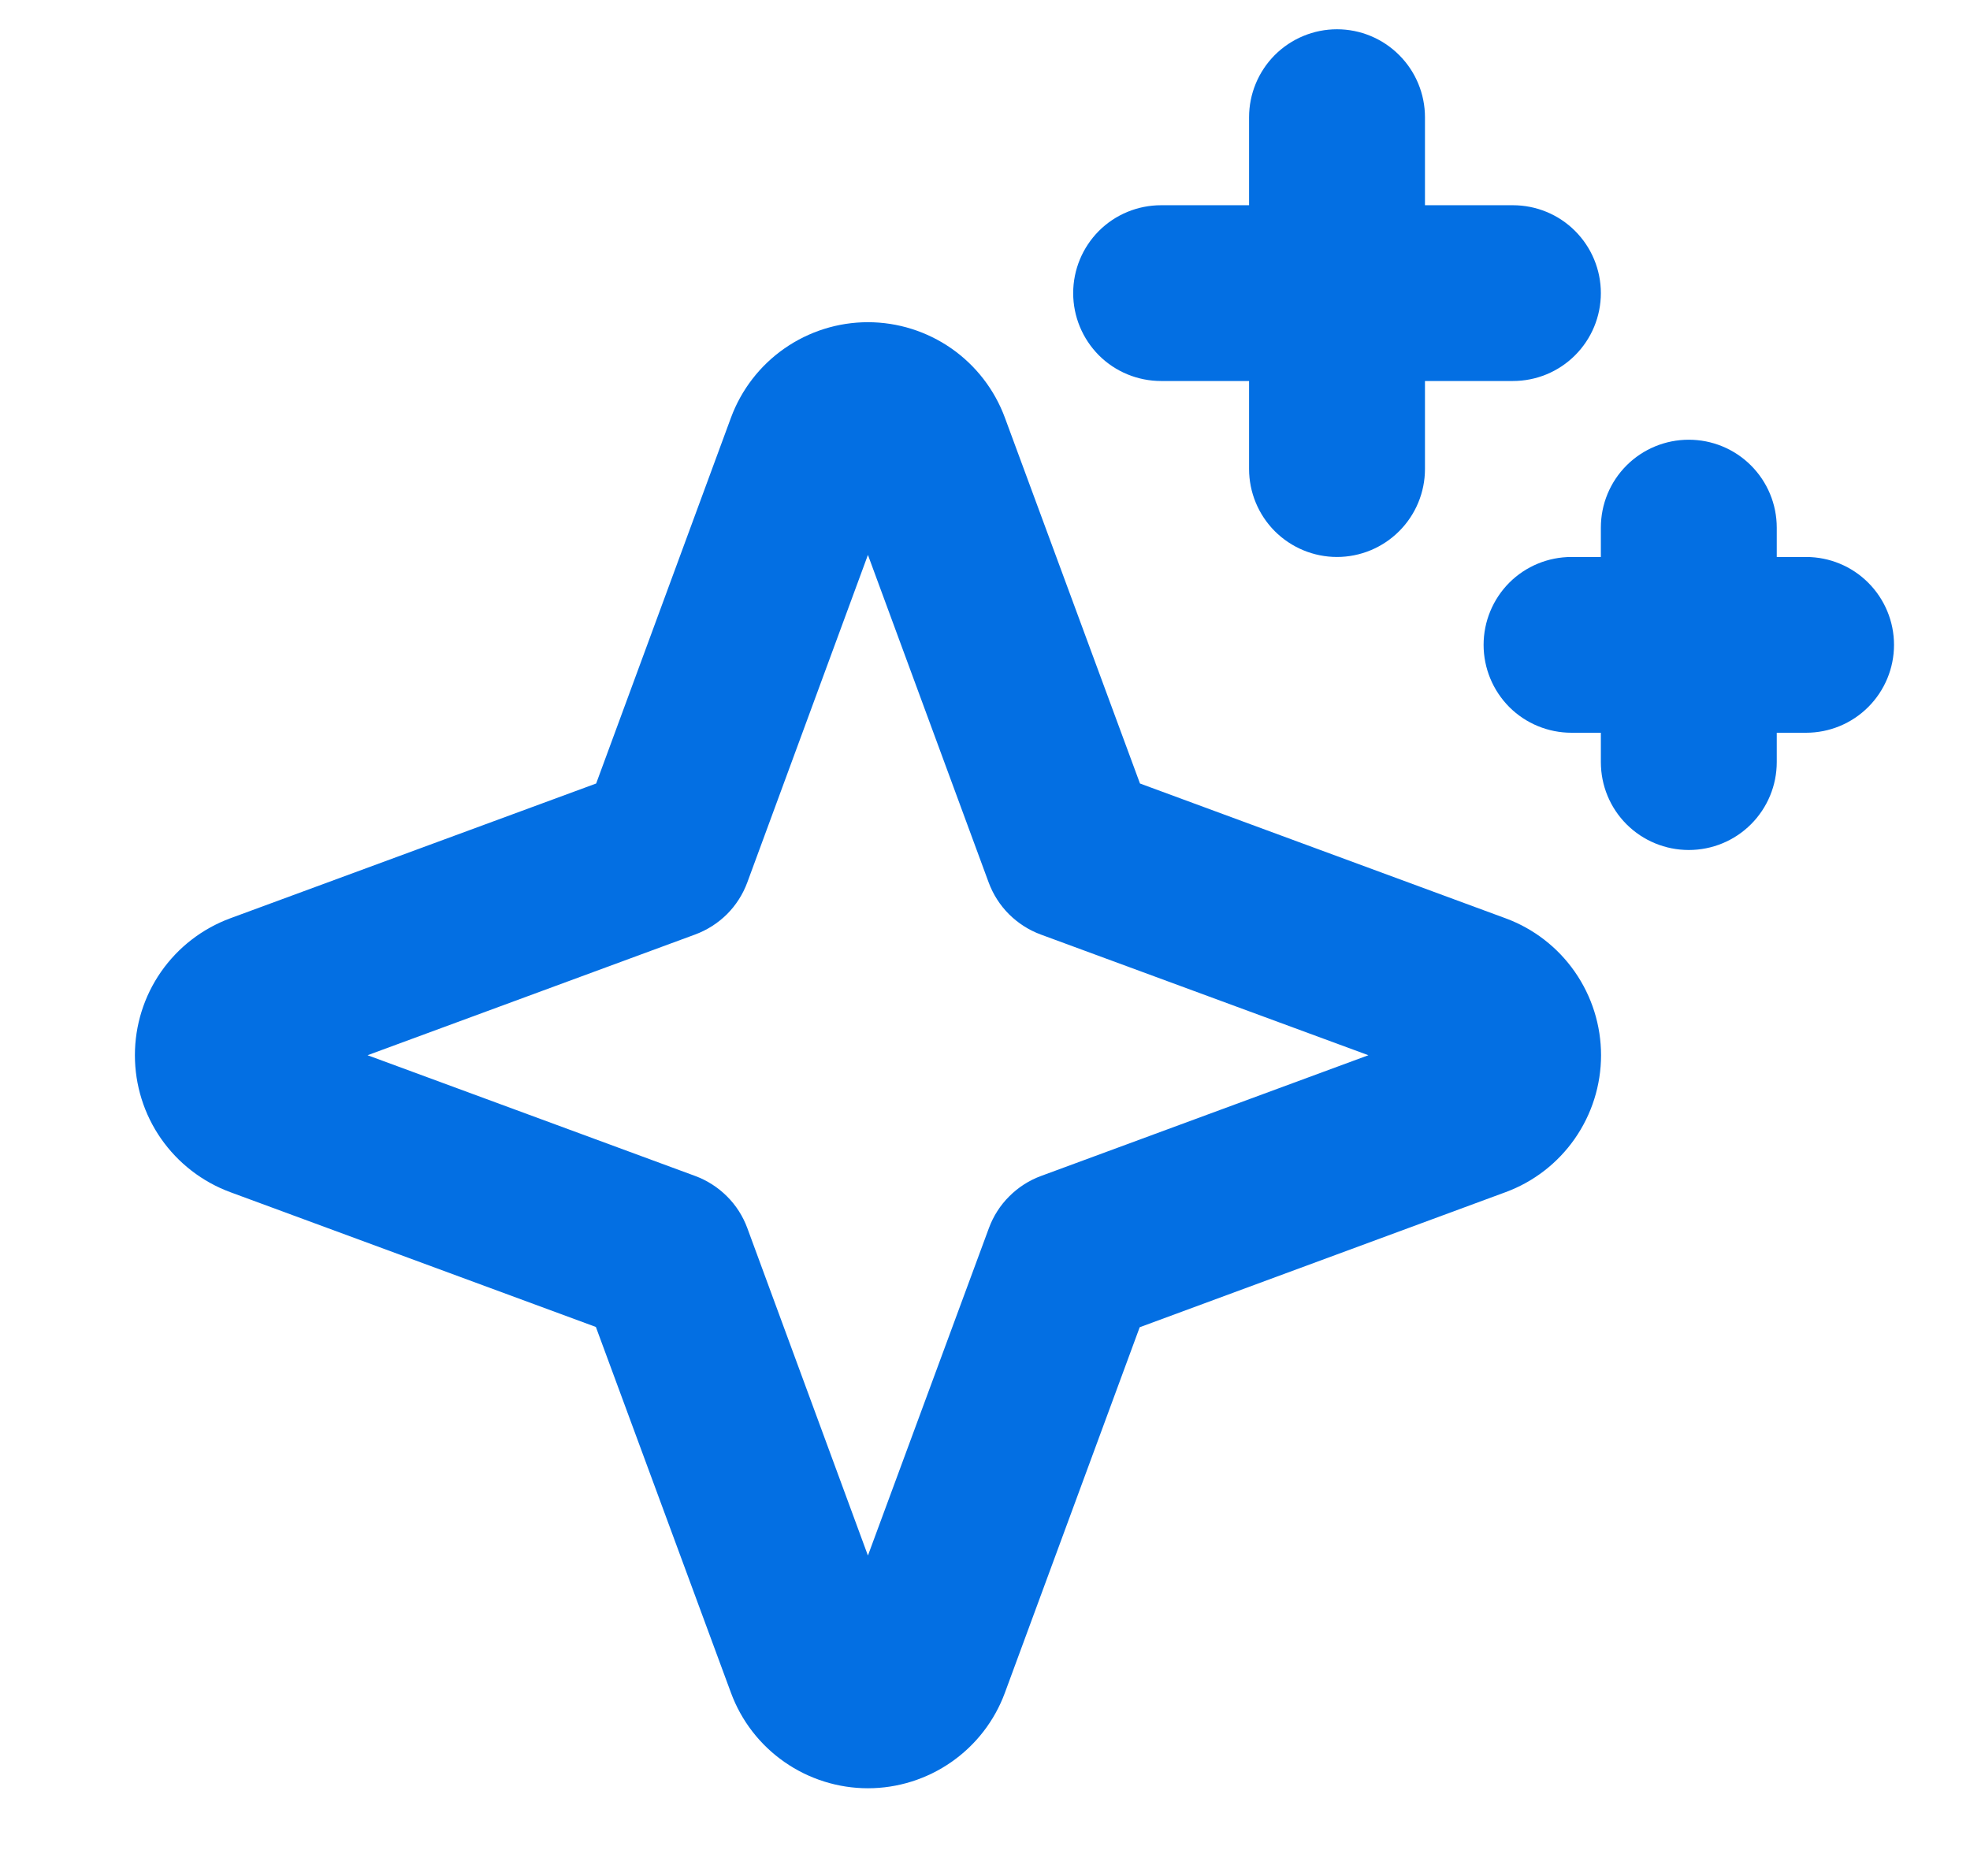 <svg width="21" height="20" viewBox="0 0 21 20" fill="none" xmlns="http://www.w3.org/2000/svg">
<g clip-path="url(#clip0_2996_2743)">
<path d="M16.049 9.79L12.152 8.353L10.712 4.453C10.602 4.155 10.403 3.897 10.142 3.715C9.881 3.533 9.57 3.435 9.252 3.435C8.934 3.435 8.623 3.533 8.362 3.715C8.101 3.897 7.902 4.155 7.792 4.453L6.355 8.353L2.455 9.79C2.157 9.9 1.899 10.099 1.717 10.36C1.535 10.621 1.438 10.932 1.438 11.25C1.438 11.568 1.535 11.879 1.717 12.14C1.899 12.401 2.157 12.6 2.455 12.71L6.352 14.147L7.792 18.047C7.902 18.346 8.101 18.603 8.362 18.785C8.623 18.967 8.934 19.065 9.252 19.065C9.57 19.065 9.881 18.967 10.142 18.785C10.403 18.603 10.602 18.346 10.712 18.047L12.149 14.15L16.049 12.71C16.348 12.6 16.605 12.401 16.787 12.14C16.969 11.879 17.067 11.568 17.067 11.25C17.067 10.932 16.969 10.621 16.787 10.36C16.605 10.099 16.348 9.9 16.049 9.79ZM11.098 12.537C10.97 12.584 10.855 12.658 10.759 12.754C10.663 12.849 10.589 12.965 10.542 13.092L9.252 16.584L7.966 13.092C7.919 12.965 7.845 12.849 7.749 12.754C7.653 12.658 7.537 12.584 7.41 12.537L3.918 11.25L7.41 9.963C7.537 9.916 7.653 9.842 7.749 9.747C7.845 9.651 7.919 9.535 7.966 9.408L9.252 5.916L10.539 9.408C10.586 9.535 10.66 9.651 10.756 9.747C10.852 9.842 10.967 9.916 11.094 9.963L14.587 11.25L11.098 12.537ZM11.44 3.125C11.44 2.876 11.539 2.638 11.714 2.462C11.89 2.286 12.129 2.188 12.377 2.188H13.315V1.25C13.315 1.001 13.414 0.763 13.589 0.587C13.765 0.411 14.004 0.312 14.252 0.312C14.501 0.312 14.739 0.411 14.915 0.587C15.091 0.763 15.19 1.001 15.19 1.25V2.188H16.127C16.376 2.188 16.614 2.286 16.79 2.462C16.966 2.638 17.065 2.876 17.065 3.125C17.065 3.374 16.966 3.612 16.79 3.788C16.614 3.964 16.376 4.062 16.127 4.062H15.19V5C15.19 5.249 15.091 5.487 14.915 5.663C14.739 5.839 14.501 5.938 14.252 5.938C14.004 5.938 13.765 5.839 13.589 5.663C13.414 5.487 13.315 5.249 13.315 5V4.062H12.377C12.129 4.062 11.89 3.964 11.714 3.788C11.539 3.612 11.44 3.374 11.44 3.125ZM20.19 6.875C20.19 7.124 20.091 7.362 19.915 7.538C19.739 7.714 19.501 7.812 19.252 7.812H18.94V8.125C18.94 8.374 18.841 8.612 18.665 8.788C18.489 8.964 18.251 9.062 18.002 9.062C17.754 9.062 17.515 8.964 17.339 8.788C17.163 8.612 17.065 8.374 17.065 8.125V7.812H16.752C16.504 7.812 16.265 7.714 16.089 7.538C15.914 7.362 15.815 7.124 15.815 6.875C15.815 6.626 15.914 6.388 16.089 6.212C16.265 6.036 16.504 5.938 16.752 5.938H17.065V5.625C17.065 5.376 17.163 5.138 17.339 4.962C17.515 4.786 17.754 4.688 18.002 4.688C18.251 4.688 18.489 4.786 18.665 4.962C18.841 5.138 18.94 5.376 18.94 5.625V5.938H19.252C19.501 5.938 19.739 6.036 19.915 6.212C20.091 6.388 20.19 6.626 20.19 6.875Z" fill="#036FE3"/>
</g>
<defs>
<clipPath id="clip0_2996_2743">
<rect width="20" height="20" fill="white" transform="translate(0.5)"/>
</clipPath>
</defs>
</svg>
